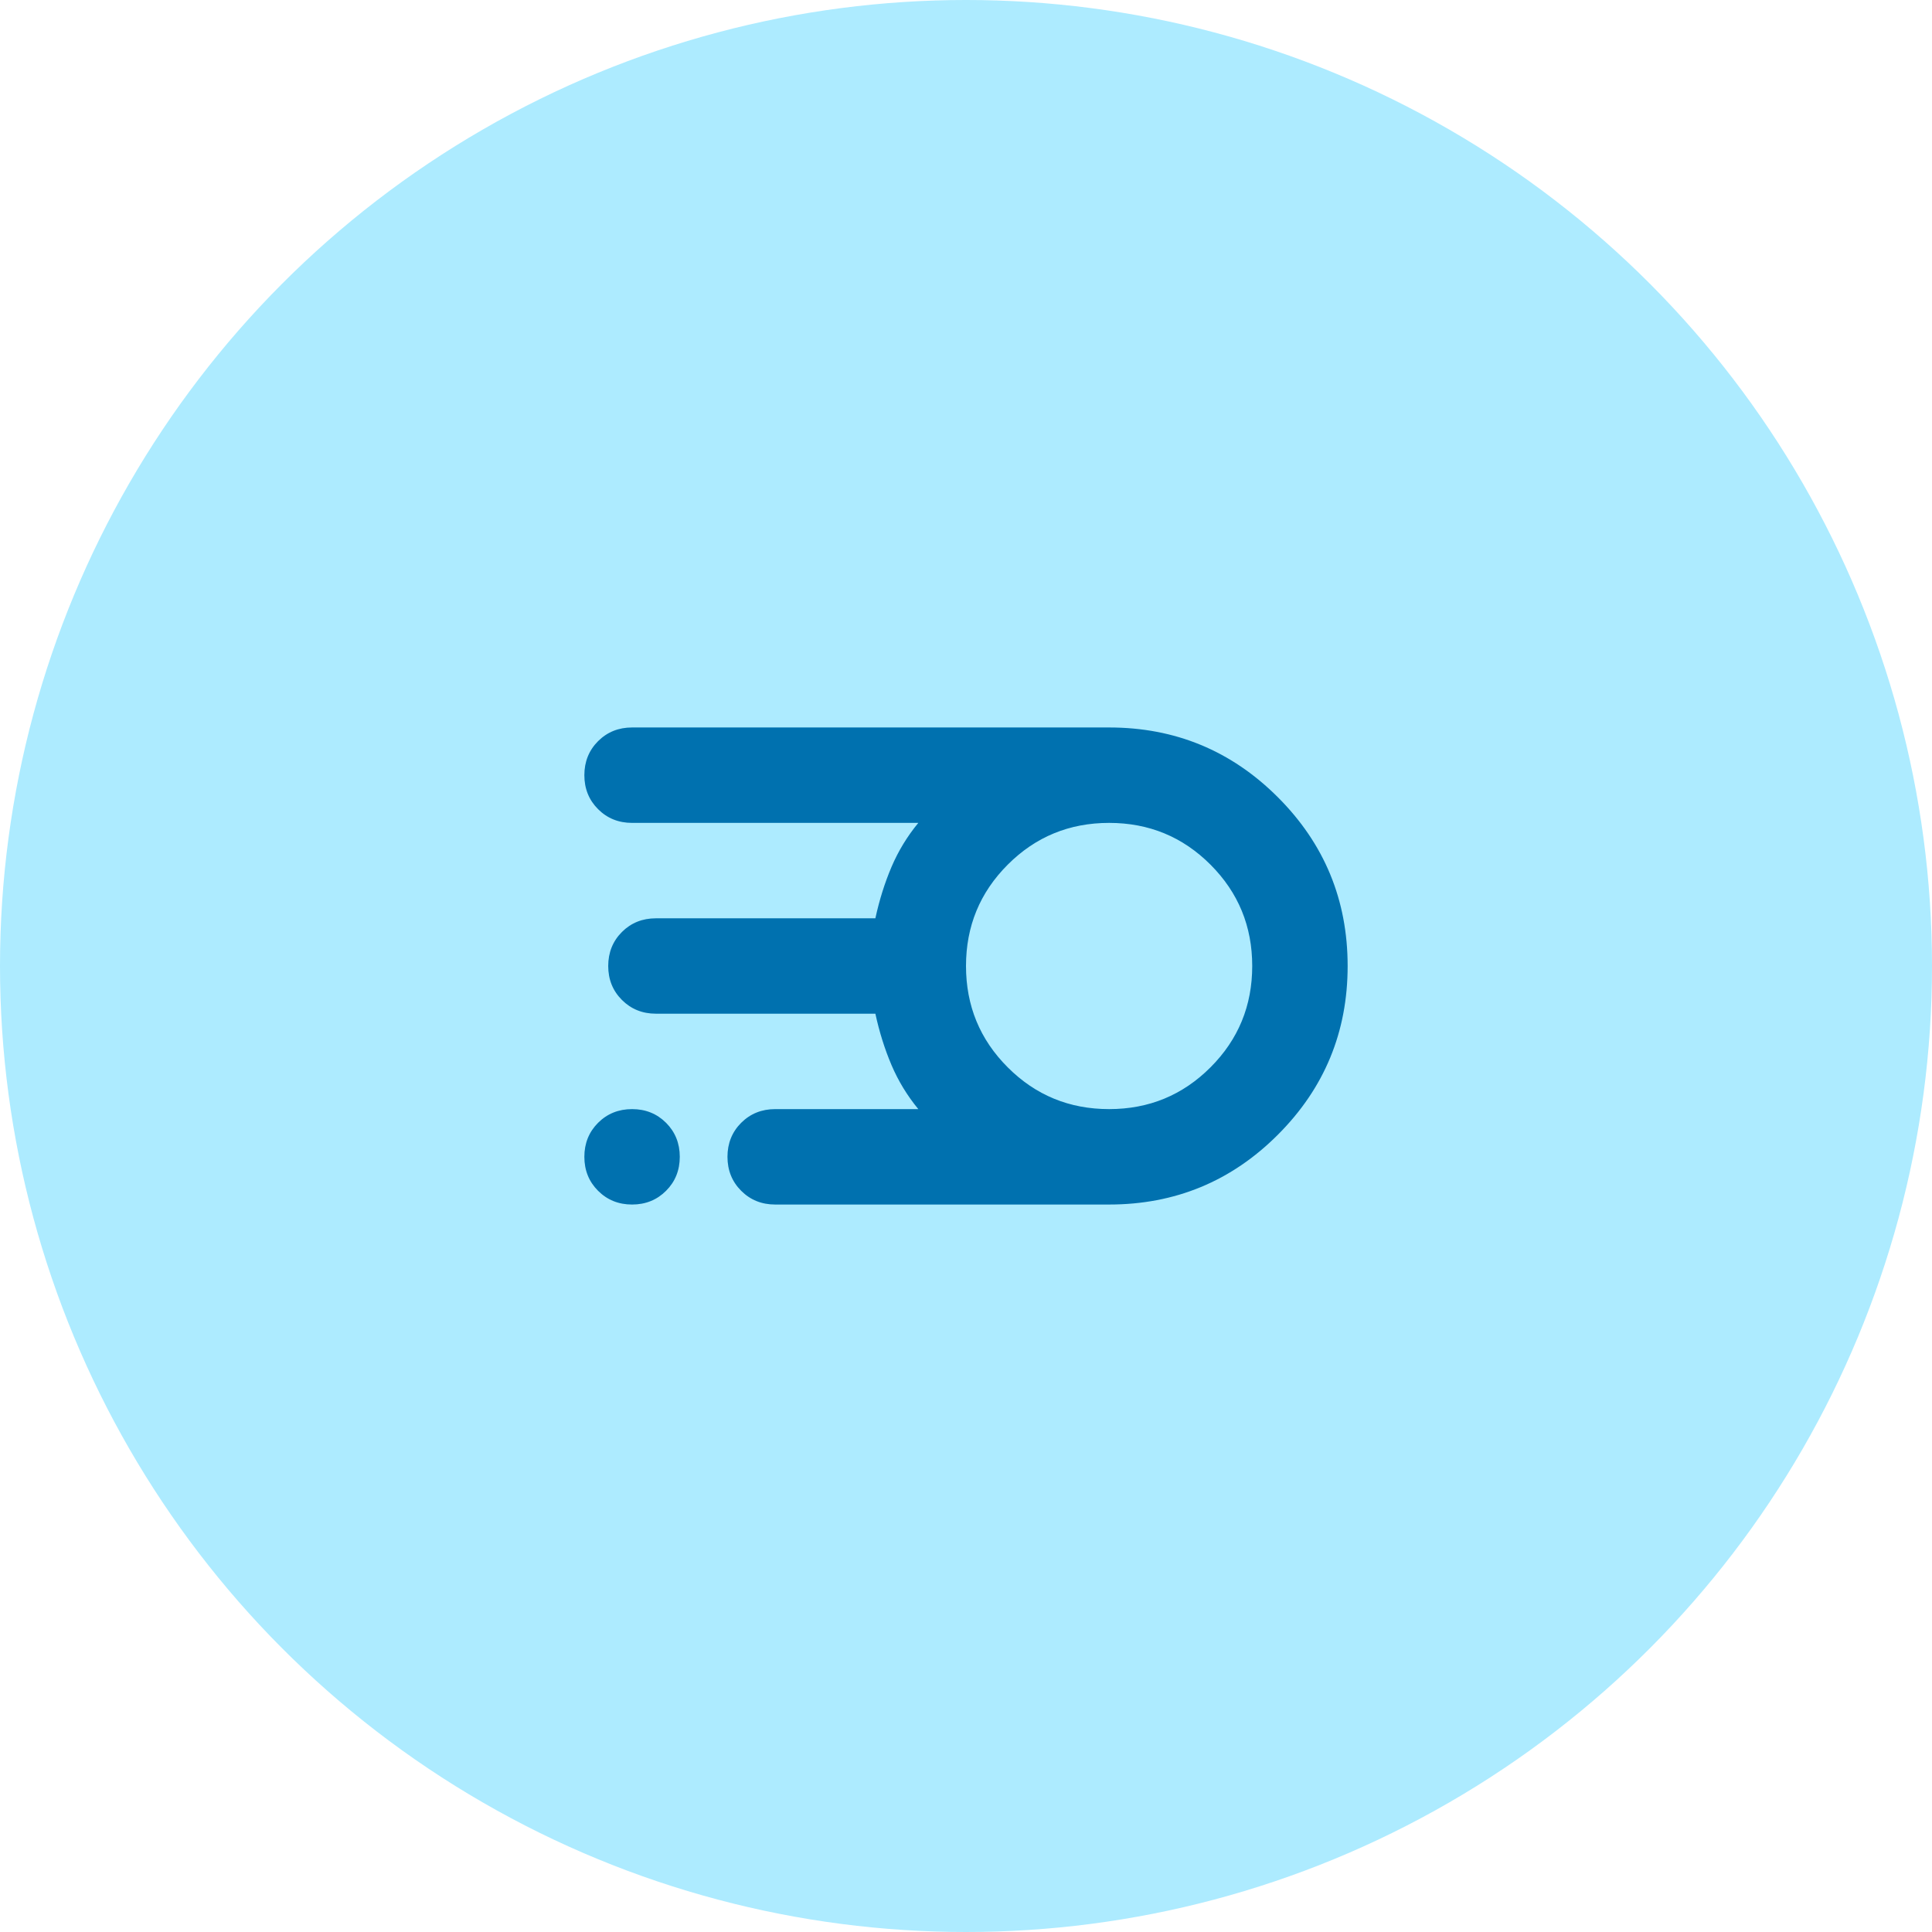 <svg width="54" height="54" viewBox="0 0 54 54" fill="none" xmlns="http://www.w3.org/2000/svg">
<circle cx="27" cy="27" r="27" fill="#ADEBFF"/>
<mask id="mask0_263_1243" style="mask-type:alpha" maskUnits="userSpaceOnUse" x="11" y="11" width="32" height="32">
<rect x="11" y="11" width="32" height="32" fill="#D9D9D9"/>
</mask>
<g mask="url(#mask0_263_1243)">
<path d="M21.667 33.667C21.289 33.667 20.972 33.539 20.716 33.283C20.461 33.028 20.333 32.711 20.333 32.333C20.333 31.956 20.461 31.639 20.716 31.383C20.972 31.128 21.289 31 21.667 31H25.667C25.356 30.622 25.106 30.211 24.917 29.767C24.728 29.322 24.578 28.845 24.467 28.333H18.333C17.956 28.333 17.639 28.205 17.383 27.949C17.128 27.694 17 27.378 17 27C17 26.622 17.128 26.305 17.383 26.049C17.639 25.794 17.956 25.667 18.333 25.667H24.467C24.578 25.156 24.728 24.678 24.917 24.233C25.106 23.789 25.356 23.378 25.667 23H17.667C17.289 23 16.972 22.872 16.716 22.616C16.461 22.361 16.333 22.044 16.333 21.667C16.333 21.289 16.461 20.972 16.716 20.716C16.972 20.461 17.289 20.333 17.667 20.333H31C32.844 20.333 34.417 20.983 35.717 22.283C37.017 23.583 37.667 25.156 37.667 27C37.667 28.845 37.017 30.416 35.717 31.716C34.417 33.017 32.844 33.667 31 33.667H21.667ZM31 31C32.111 31 33.056 30.611 33.833 29.833C34.611 29.056 35 28.111 35 27C35 25.889 34.611 24.945 33.833 24.167C33.056 23.389 32.111 23 31 23C29.889 23 28.944 23.389 28.167 24.167C27.389 24.945 27 25.889 27 27C27 28.111 27.389 29.056 28.167 29.833C28.944 30.611 29.889 31 31 31ZM17.667 33.667C17.289 33.667 16.972 33.539 16.716 33.283C16.461 33.028 16.333 32.711 16.333 32.333C16.333 31.956 16.461 31.639 16.716 31.383C16.972 31.128 17.289 31 17.667 31C18.044 31 18.361 31.128 18.617 31.383C18.872 31.639 19 31.956 19 32.333C19 32.711 18.872 33.028 18.617 33.283C18.361 33.539 18.044 33.667 17.667 33.667Z" fill="#0071AF"/>
</g>
</svg>

